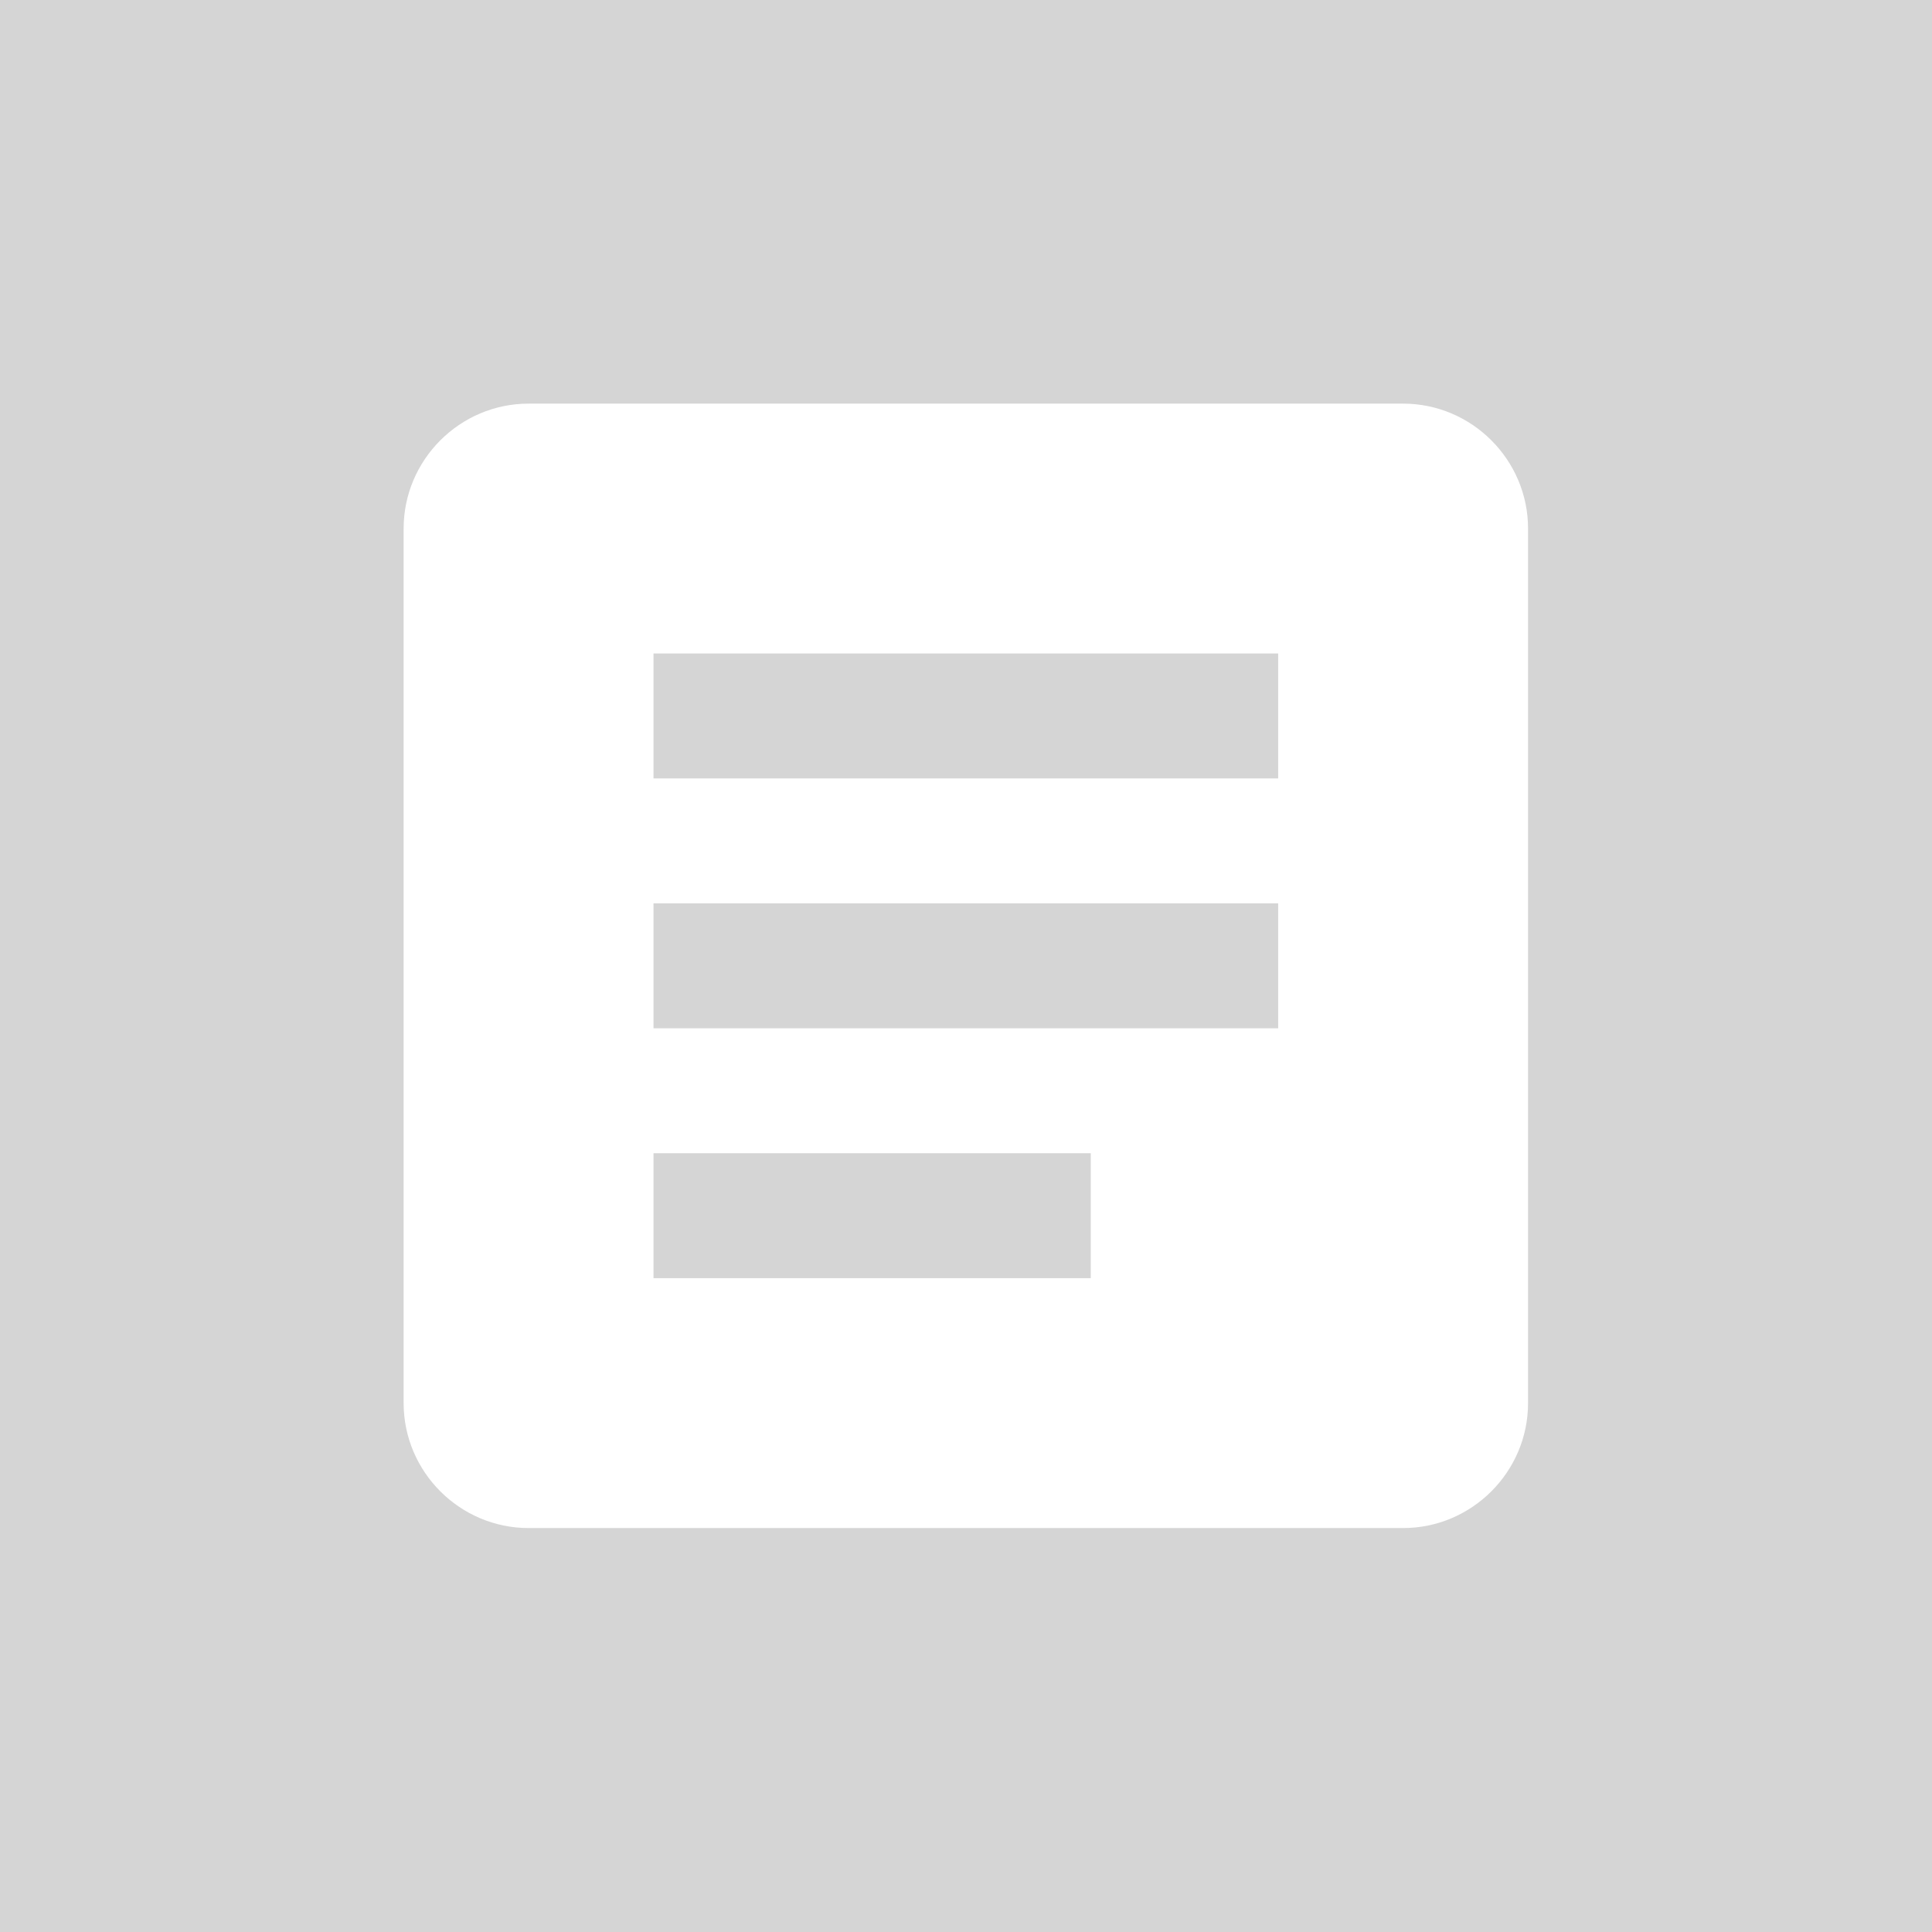 <?xml version="1.0" encoding="UTF-8" standalone="no"?>
<!DOCTYPE svg PUBLIC "-//W3C//DTD SVG 1.1//EN" "http://www.w3.org/Graphics/SVG/1.1/DTD/svg11.dtd">
<svg width="100%" height="100%" viewBox="0 0 24 24" version="1.1" xmlns="http://www.w3.org/2000/svg" xmlns:xlink="http://www.w3.org/1999/xlink" xml:space="preserve" xmlns:serif="http://www.serif.com/" style="fill-rule:evenodd;clip-rule:evenodd;">
    <rect x="0" y="0" width="24" height="24" fill="#333333" stroke="none"/>
    <g id="icon">
        <g id="vector">
            <path id="path" d="M0,0L24,0L24,24L0,24L0,0Z" style="fill:rgb(213,213,213);fill-rule:nonzero;stroke:black;stroke-opacity:0;stroke-width:1px;"/>
            <g transform="matrix(0.776,0,0,0.776,2.686,2.686)">
                <path d="M19,3L5,3C3.9,3 3,3.9 3,5L3,19C3,20.1 3.9,21 5,21L19,21C20.1,21 21,20.1 21,19L21,5C21,3.9 20.1,3 19,3ZM14,17L7,17L7,15L14,15L14,17ZM17,13L7,13L7,11L17,11L17,13ZM17,9L7,9L7,7L17,7L17,9Z" style="fill:white;fill-rule:nonzero;"/>
            </g>
        </g>
    </g>
</svg>
